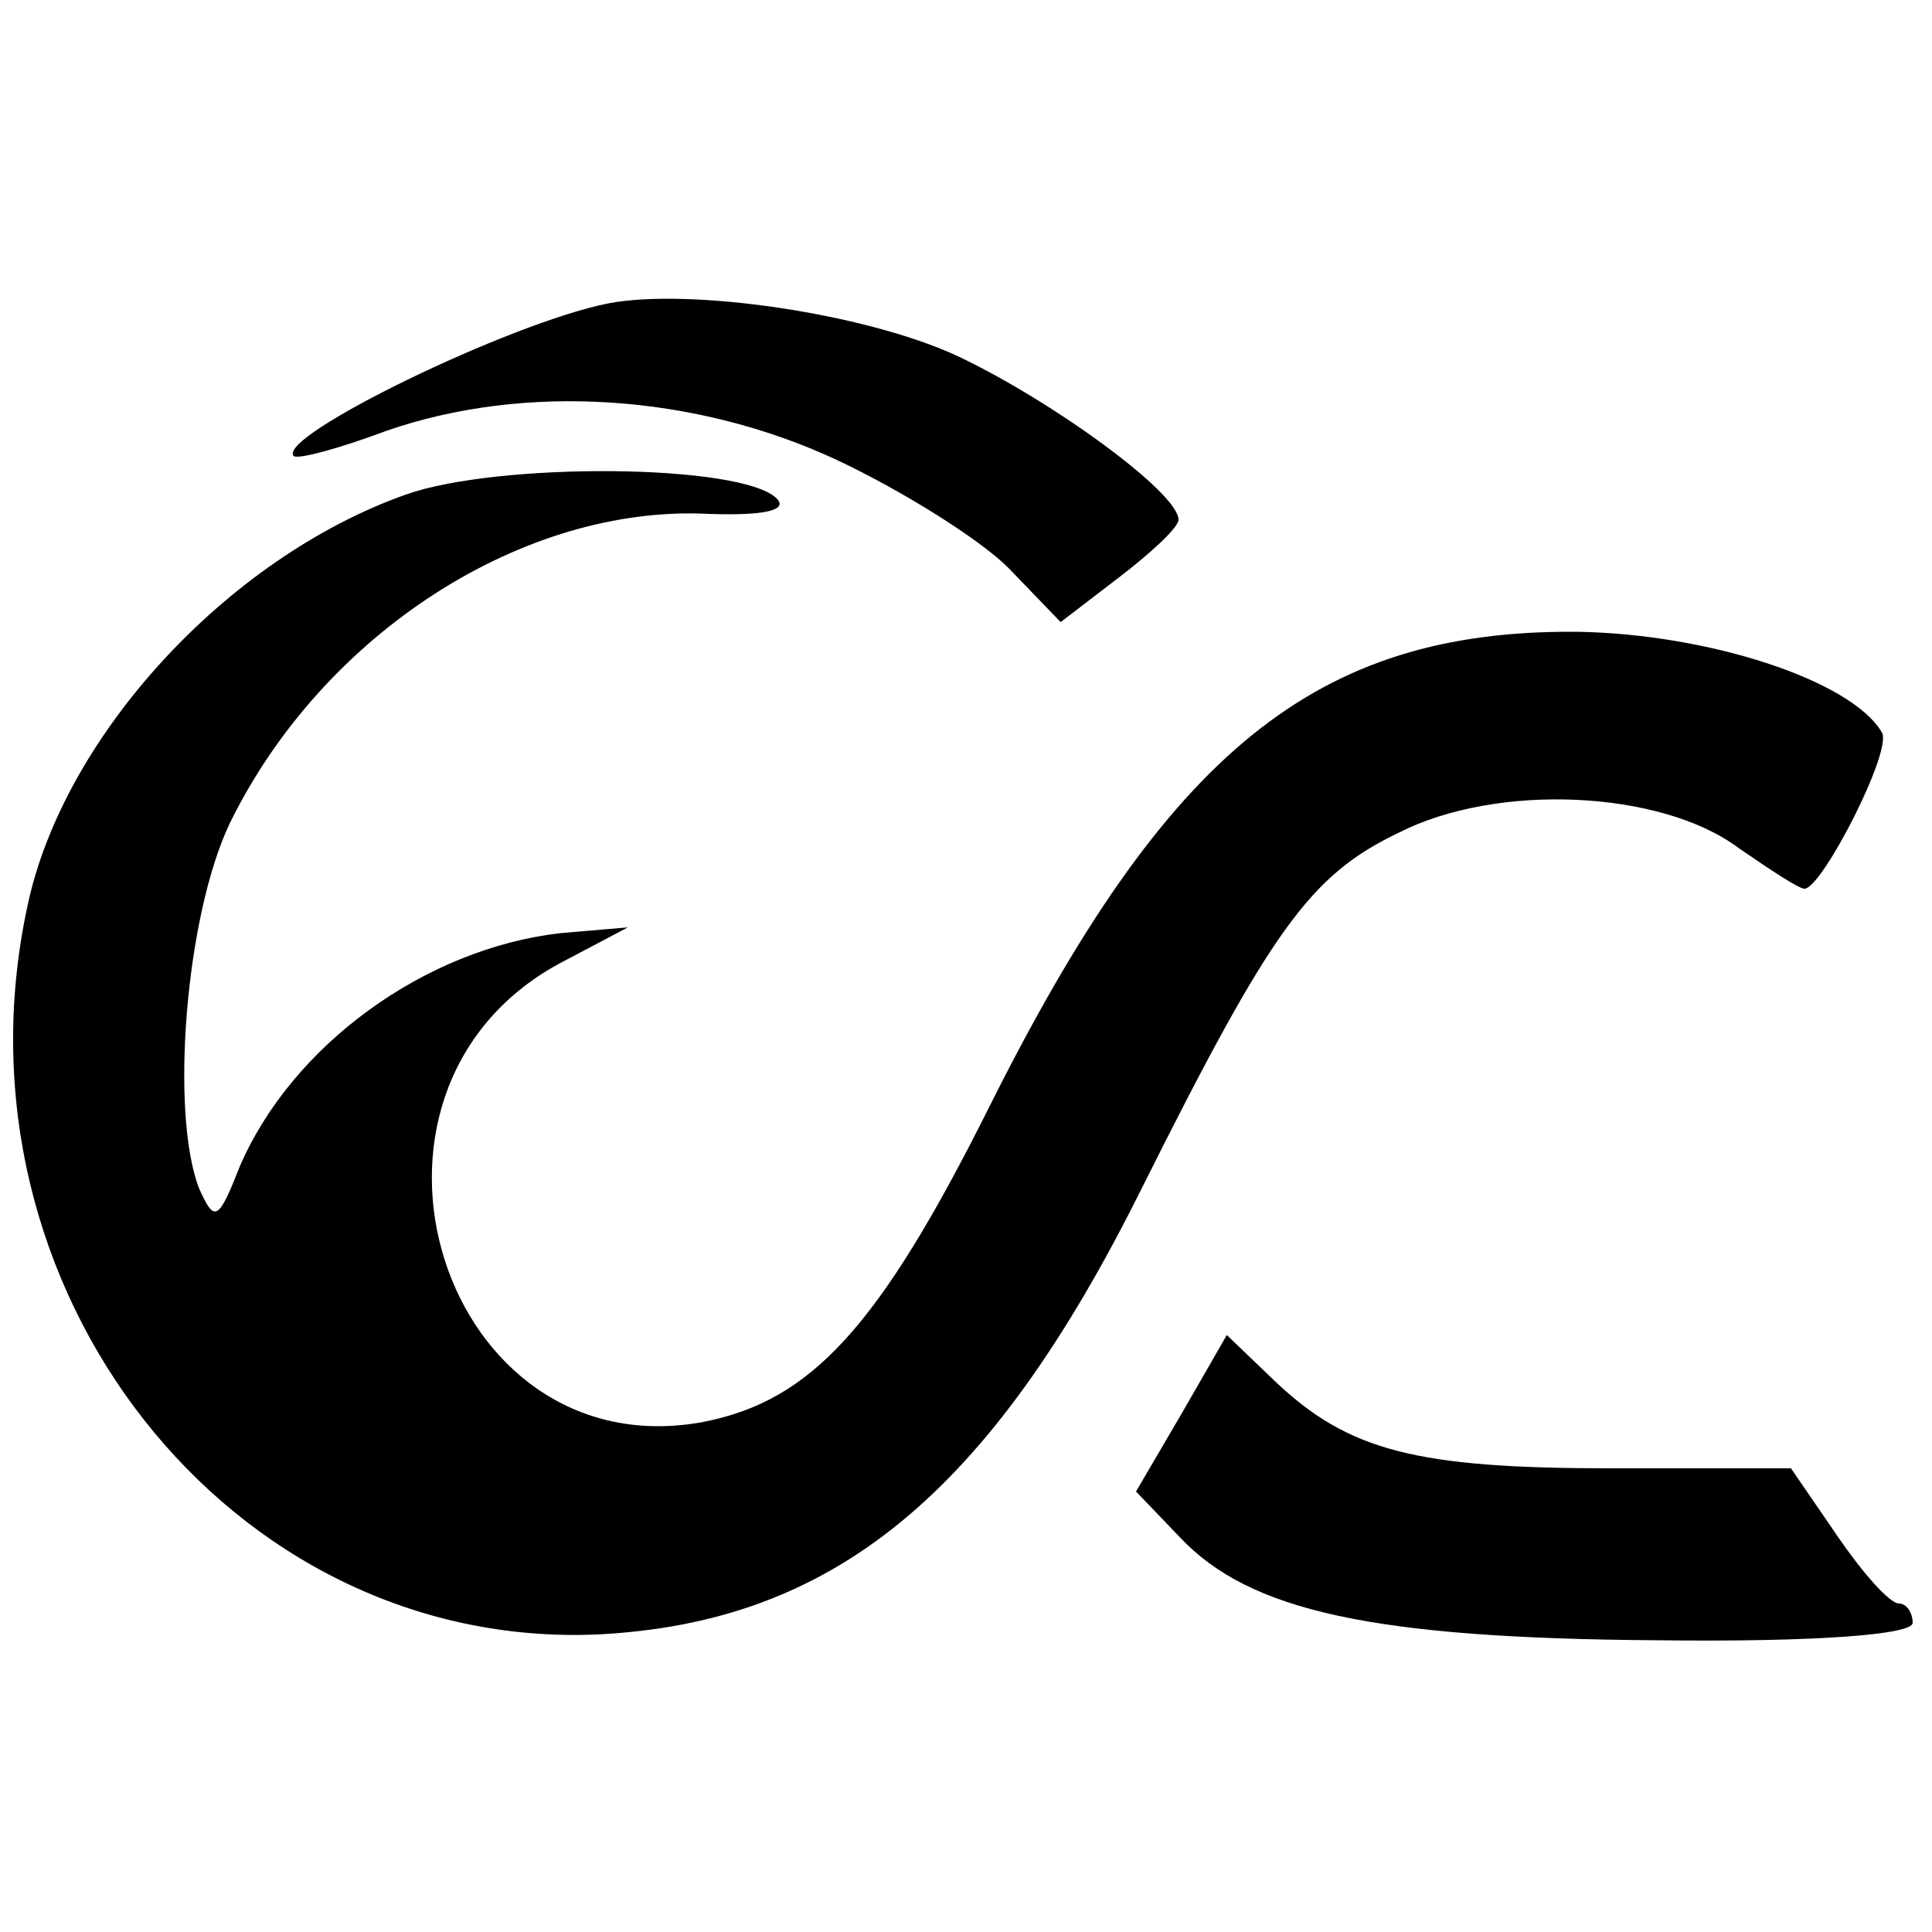 <?xml version="1.0" standalone="no"?>
<!DOCTYPE svg PUBLIC "-//W3C//DTD SVG 20010904//EN"
 "http://www.w3.org/TR/2001/REC-SVG-20010904/DTD/svg10.dtd">
<svg version="1.0" xmlns="http://www.w3.org/2000/svg"
 width="100pt" height="100pt" viewBox="0 0 100 100"
 preserveAspectRatio="xMidYMid meet">
<g transform="translate(0,100) scale(0.1,-0.1)"
fill="#000000" stroke="none">
<path d="M315 843 c-51 -10 -172 -69 -163 -79 2 -2 24 4 48 13 72 25 160 19
233 -15 34 -16 74 -41 89 -56 l27 -28 30 23 c17 13 31 26 31 30 0 14 -66 62
-115 85 -48 22 -138 35 -180 27z"/>
<path d="M210 744 c-93 -33 -178 -126 -196 -214 -42 -197 105 -384 295 -376
122 6 203 72 282 231 67 134 87 162 133 184 51 26 136 22 176 -8 16 -11 31
-21 34 -21 9 0 46 72 40 81 -16 27 -90 51 -158 52 -135 1 -212 -62 -304 -246
-57 -114 -92 -152 -148 -163 -135 -25 -197 170 -75 237 l36 19 -35 -3 c-70 -8
-139 -58 -166 -121 -11 -28 -13 -29 -21 -11 -15 39 -7 141 16 189 48 98 152
165 248 160 29 -1 41 2 35 8 -18 18 -144 19 -192 2z"/>
<path d="M612 269 l-24 -41 23 -24 c36 -38 100 -52 247 -53 83 -1 132 3 132 9
0 5 -3 10 -7 10 -5 0 -19 16 -32 35 l-24 35 -93 0 c-101 0 -136 9 -174 45
l-25 24 -23 -40z"/>
</g>
</svg>
